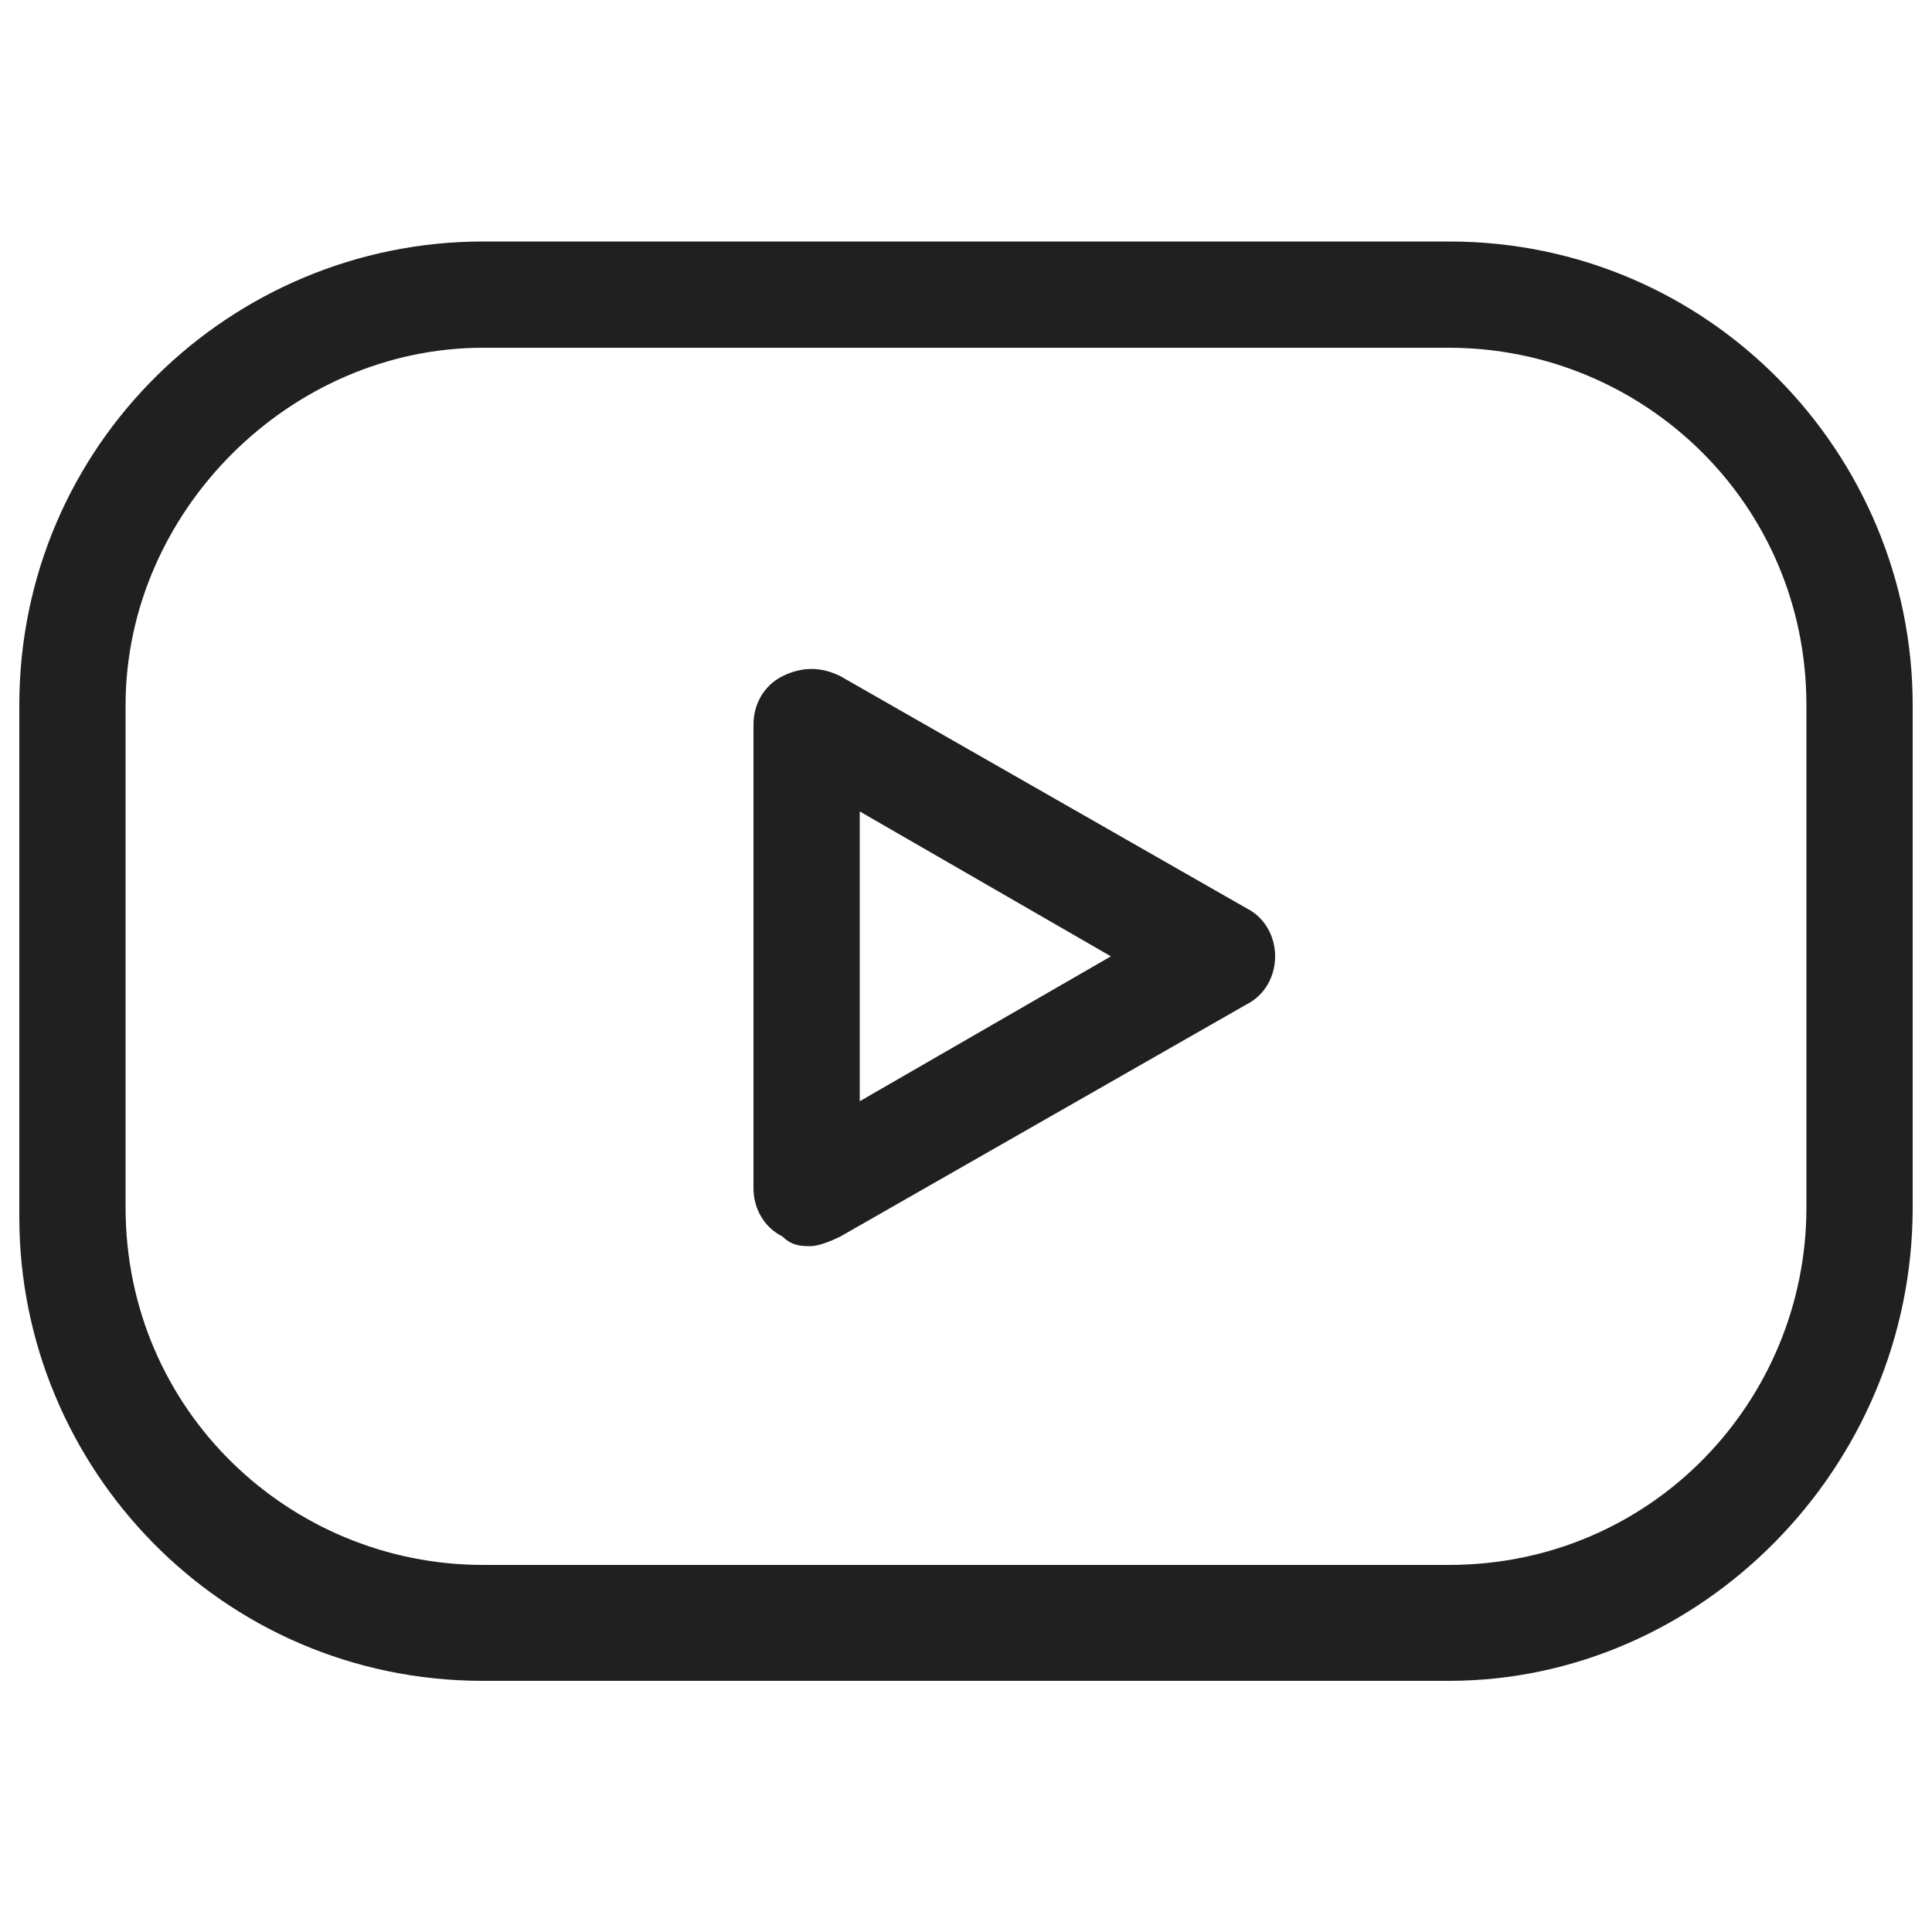 <?xml version="1.0" encoding="utf-8"?>
<!-- Generator: Adobe Illustrator 26.1.0, SVG Export Plug-In . SVG Version: 6.00 Build 0)  -->
<svg version="1.1" id="Group_88" xmlns="http://www.w3.org/2000/svg" xmlns:xlink="http://www.w3.org/1999/xlink" x="0px" y="0px"
	 viewBox="0 0 20 20" style="enable-background:new 0 0 20 20;" xml:space="preserve">
<style type="text/css">
	.st0{fill:#202020;}
</style>
<g>
	<path class="st0" d="M15,17.4H5c-2.7,0-4.8-2.2-4.8-4.8V7.3c0-2.7,2.2-4.8,4.8-4.8H15c2.7,0,4.8,2.2,4.8,4.8v5.2
		C19.8,15.2,17.6,17.4,15,17.4z M5,3.6C3,3.6,1.3,5.3,1.3,7.3v5.2c0,2.1,1.7,3.7,3.7,3.7H15c2.1,0,3.7-1.7,3.7-3.7V7.3
		c0-2.1-1.7-3.7-3.7-3.7H5z"/>
</g>
<g>
	<path class="st0" d="M8.4,12.9c-0.1,0-0.2,0-0.3-0.1c-0.2-0.1-0.3-0.3-0.3-0.5V7.5c0-0.2,0.1-0.4,0.3-0.5c0.2-0.1,0.4-0.1,0.6,0
		l4.2,2.4c0.2,0.1,0.3,0.3,0.3,0.5s-0.1,0.4-0.3,0.5l-4.2,2.4C8.5,12.9,8.4,12.9,8.4,12.9z M8.9,8.4v3l2.6-1.5L8.9,8.4z"/>
</g>
</svg>
